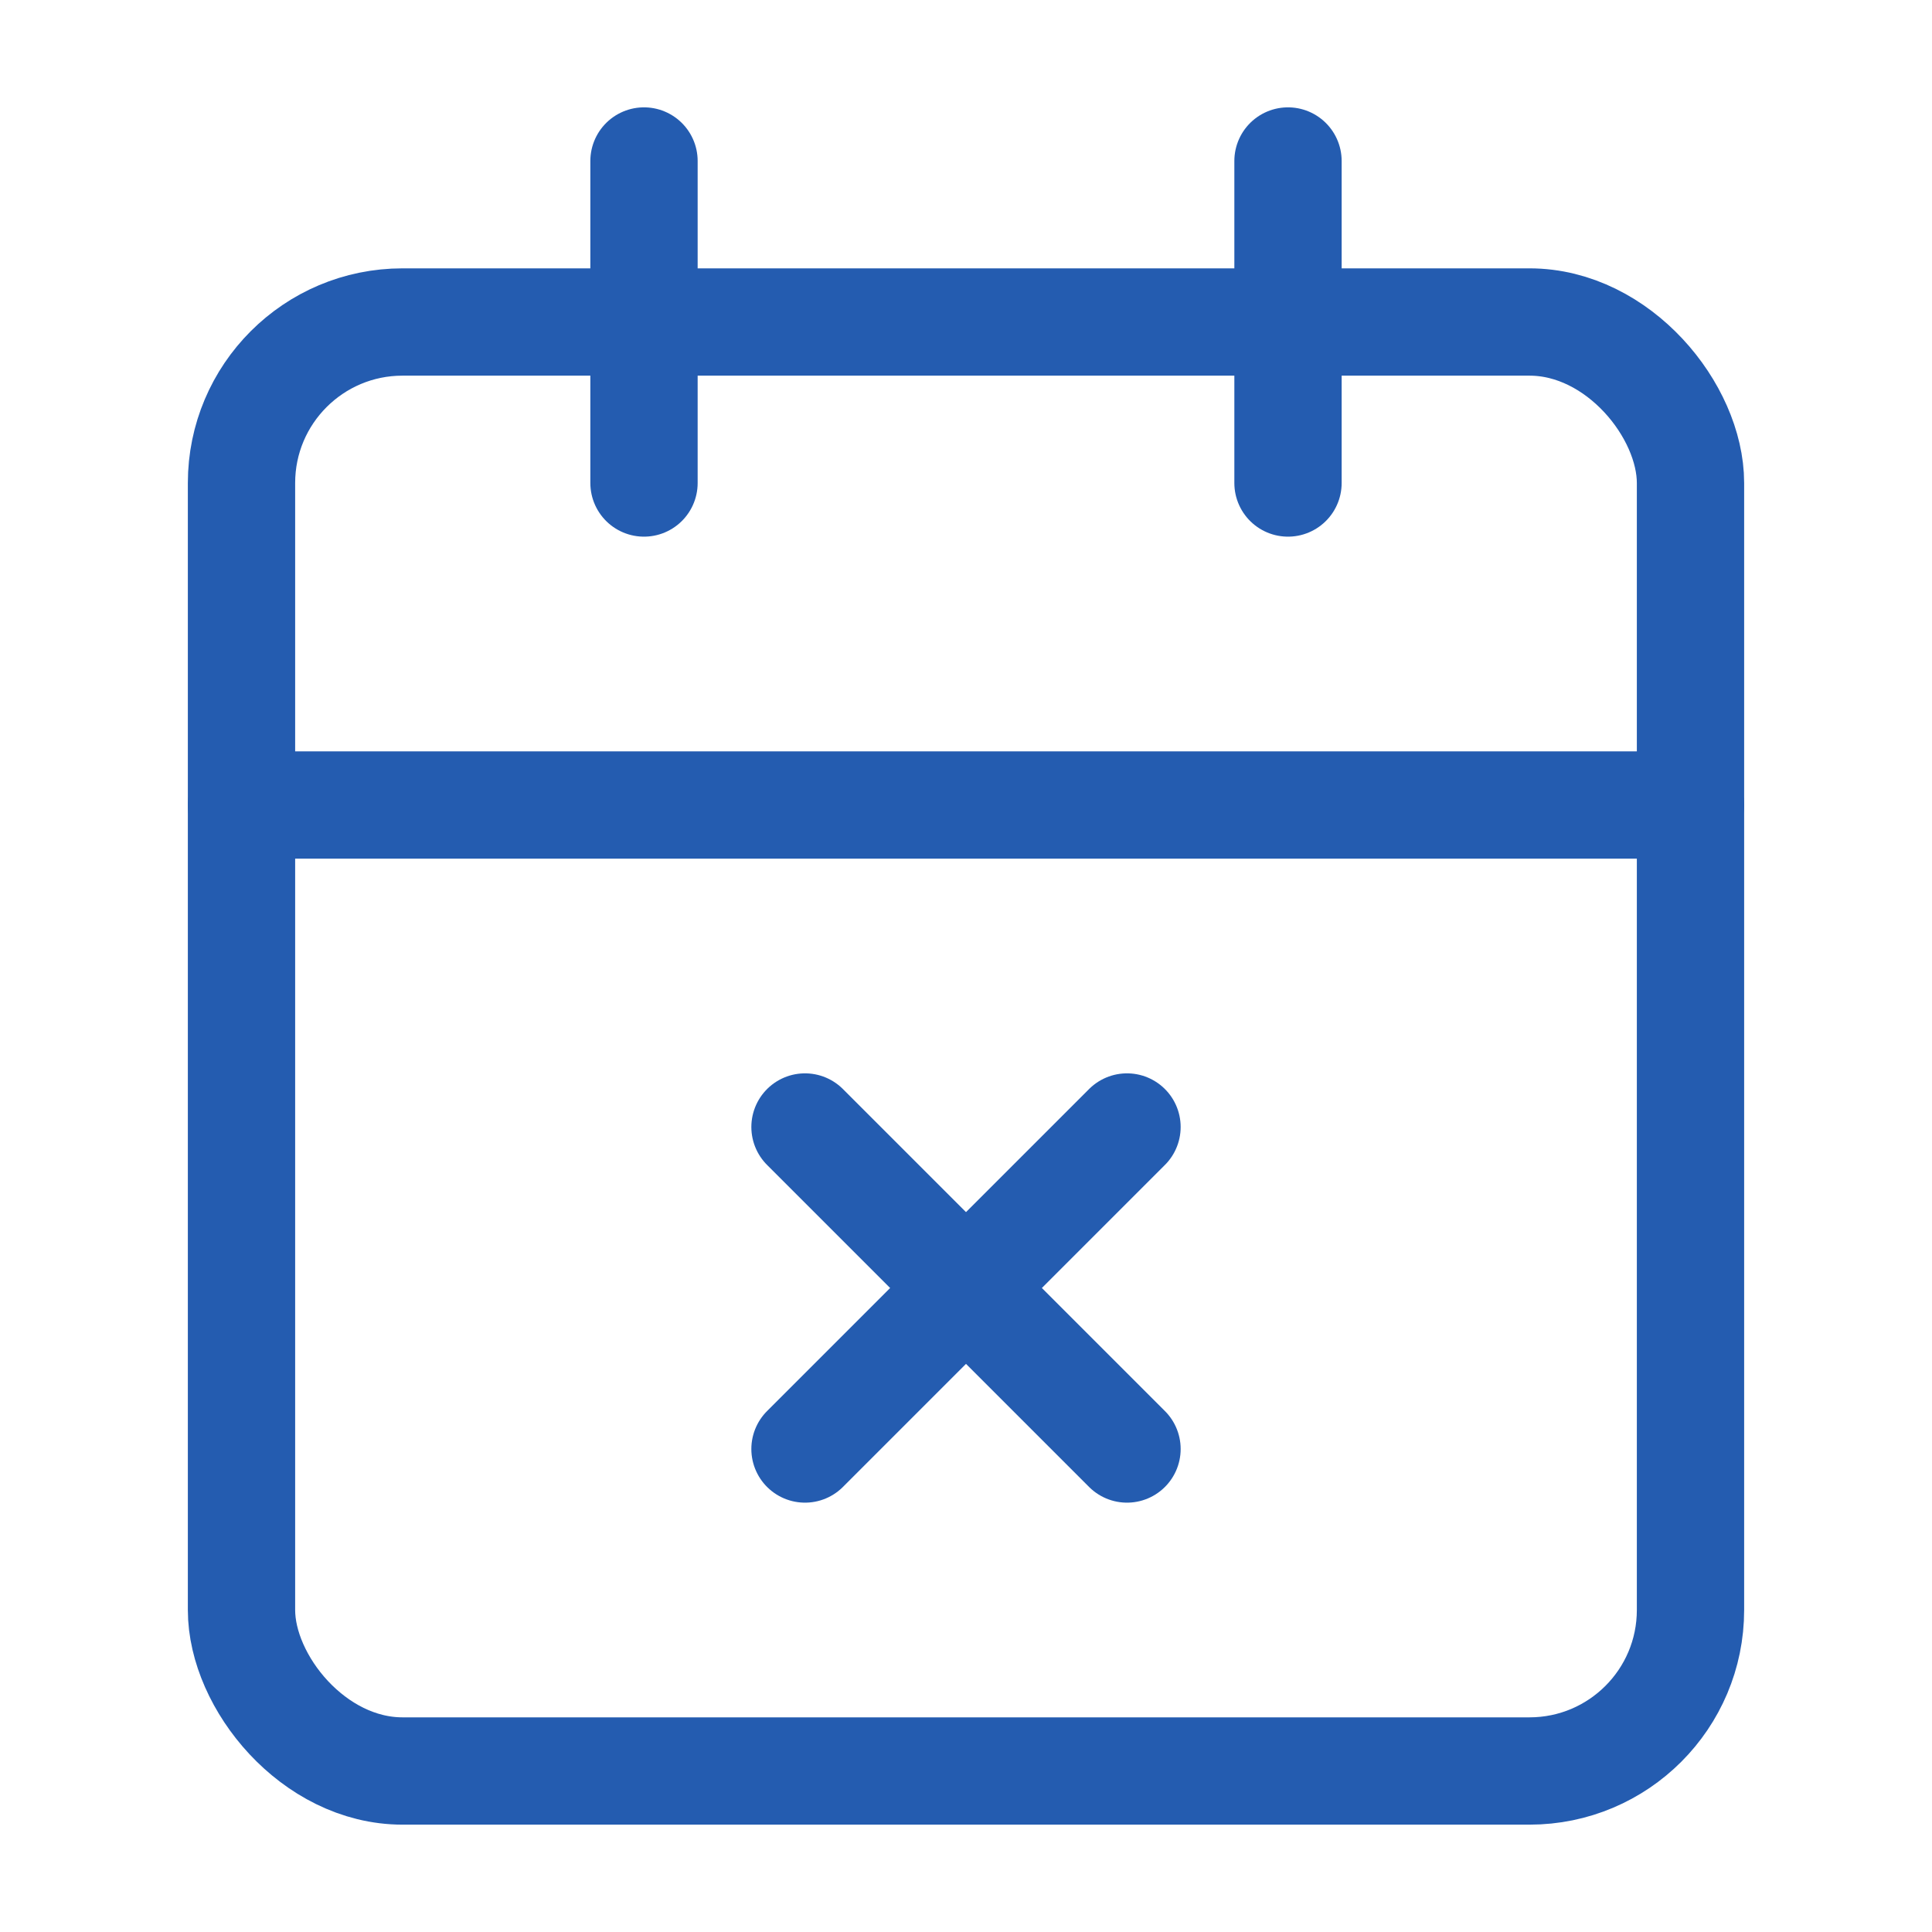 <svg xmlns="http://www.w3.org/2000/svg" width="36" height="36" viewBox="0 0 24 24" fill="none" stroke="#245cb0" stroke-width="1.333" stroke-linecap="round" stroke-linejoin="round" class="lucide lucide-calendar-x"><path d="M8 2v4"/><path d="M16 2v4"/><rect width="18" height="18" x="3" y="4" rx="2"/><path d="M3 10h18"/><path d="m14 14-4 4"/><path d="m10 14 4 4"/></svg>